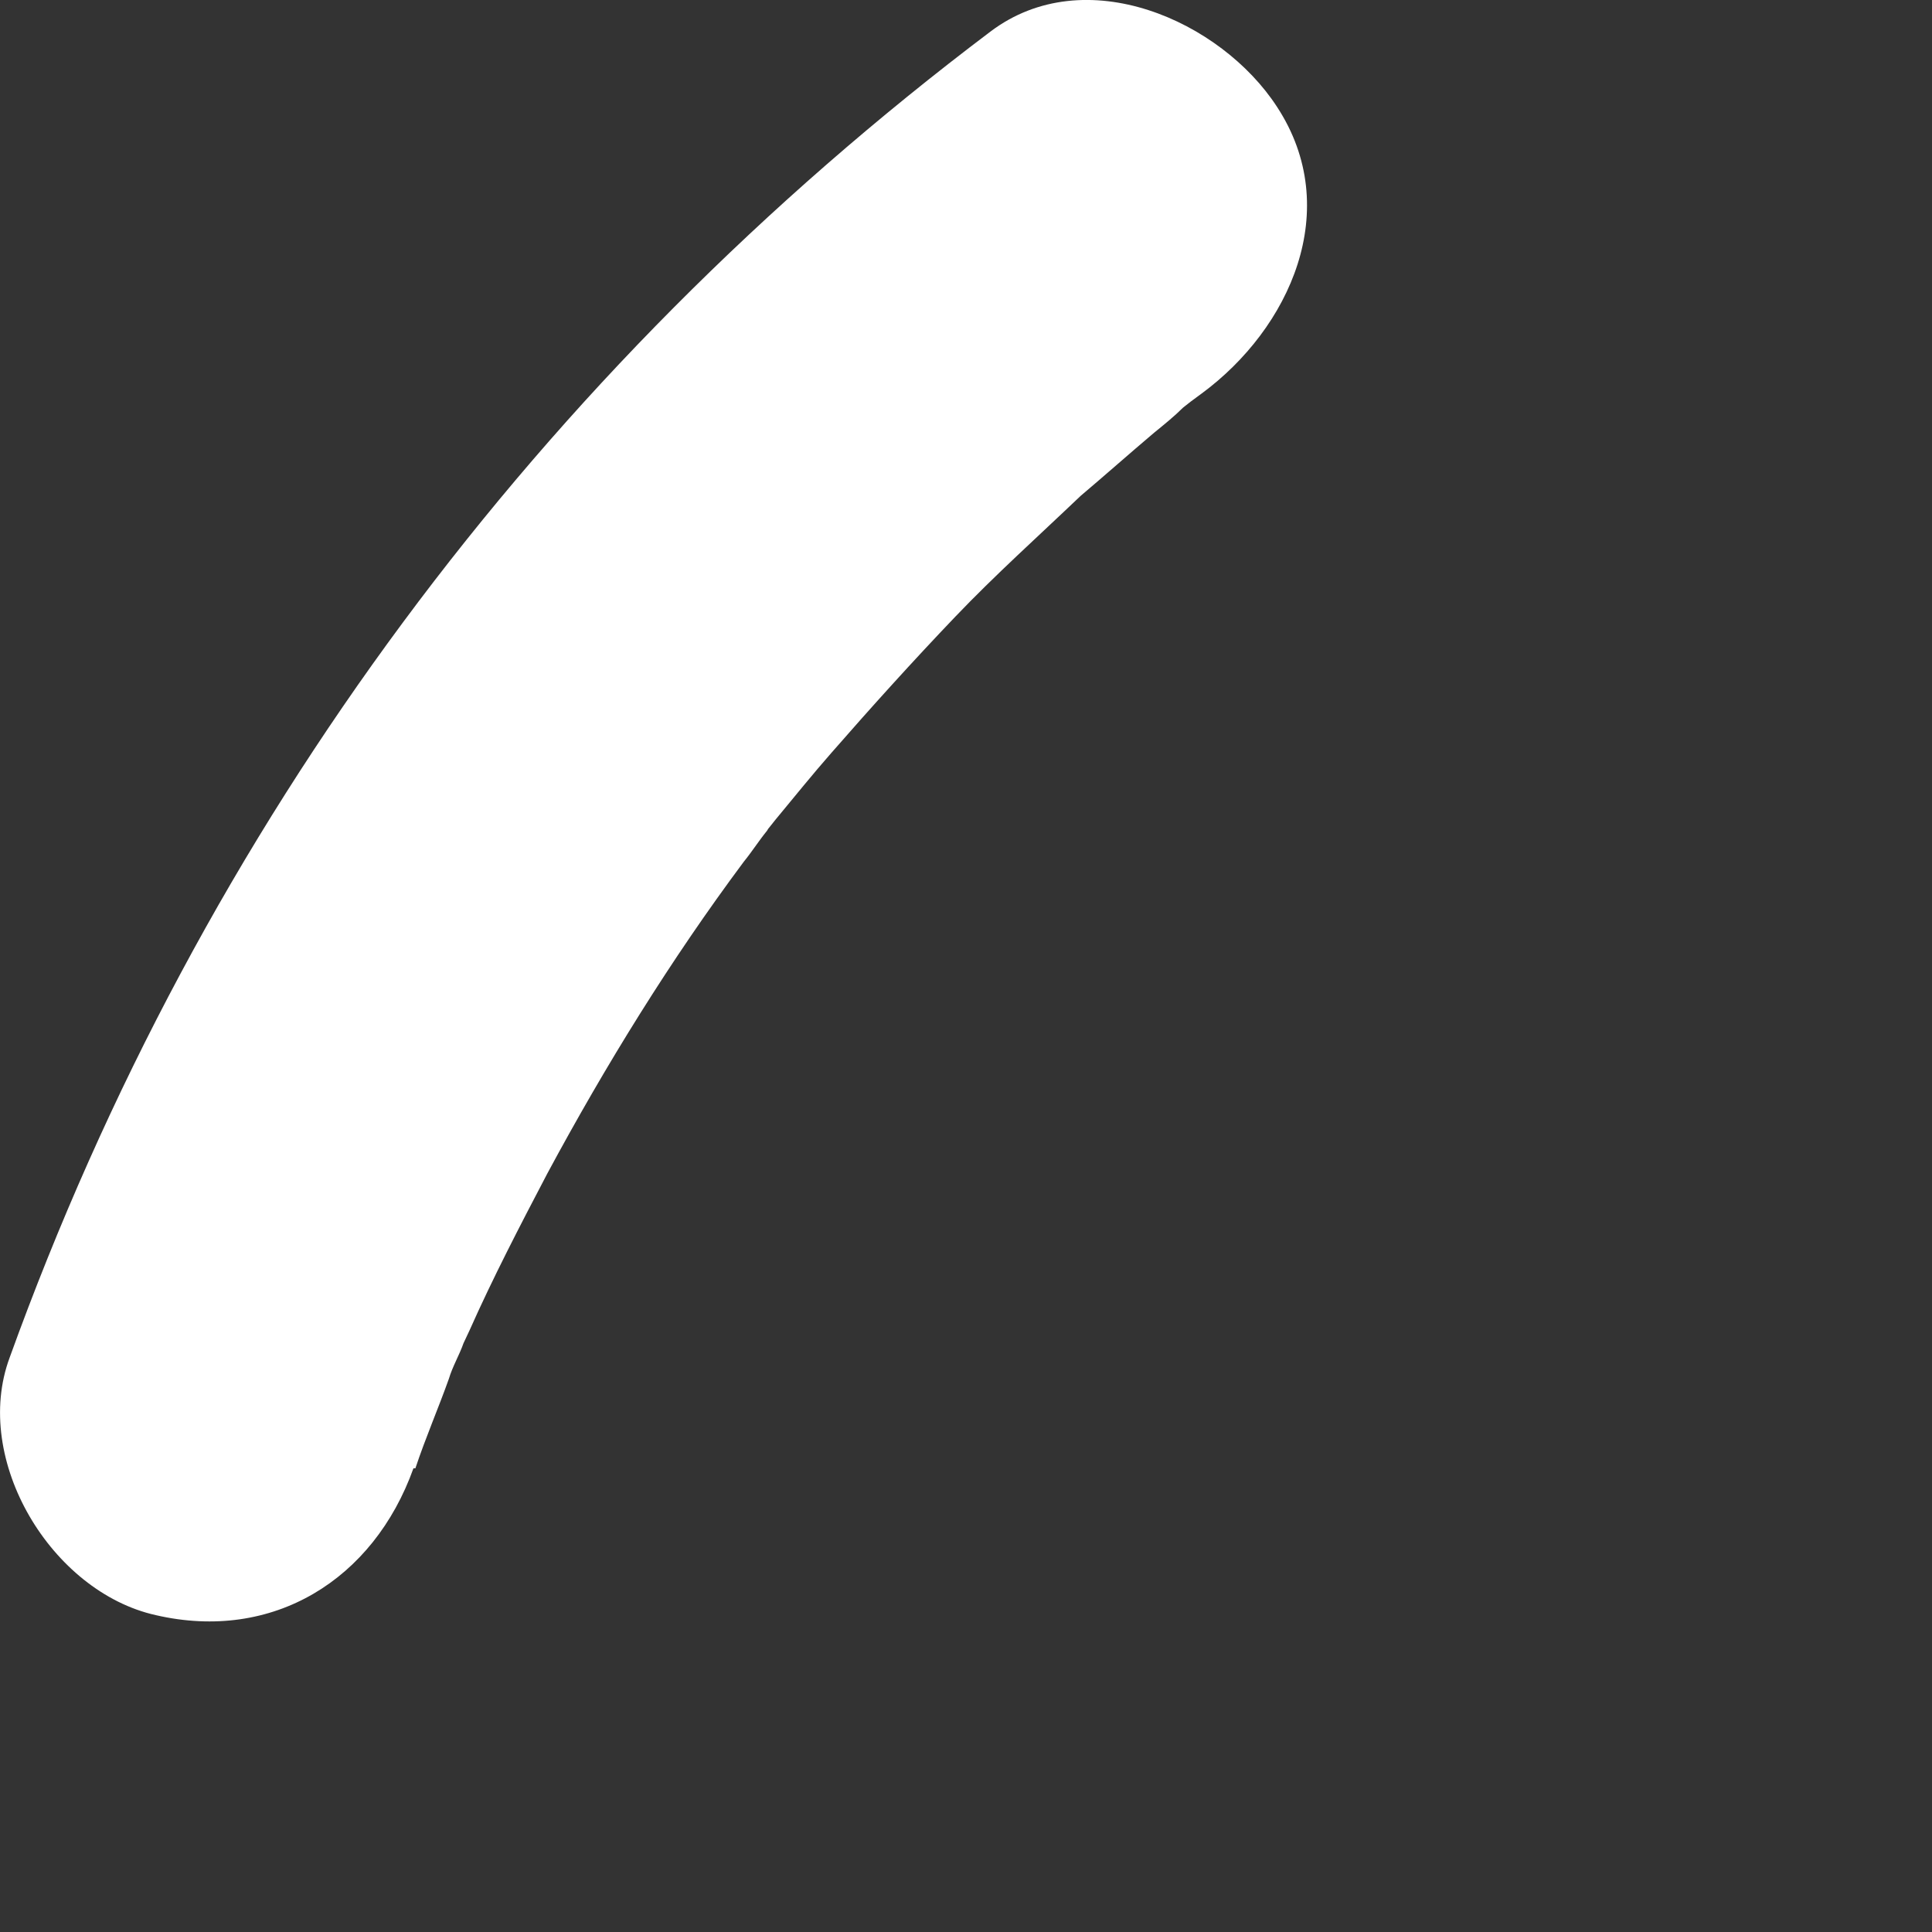 <?xml version="1.0" encoding="utf-8"?>
<svg xmlns="http://www.w3.org/2000/svg" fill="none" height="100%" overflow="visible" preserveAspectRatio="none" style="display: block;" viewBox="0 0 3 3" width="100%">
<rect x="0" y="0" width="3" height="3" fill="#333333" stroke="none"/>
<path d="M0.645 2.28C0.661 2.232 0.681 2.186 0.697 2.141C0.703 2.121 0.713 2.105 0.72 2.085C0.7 2.128 0.72 2.085 0.729 2.066C0.765 1.985 0.807 1.904 0.85 1.822C0.941 1.653 1.041 1.491 1.155 1.338C1.168 1.322 1.178 1.306 1.191 1.29C1.21 1.26 1.168 1.319 1.204 1.273C1.233 1.238 1.262 1.202 1.291 1.169C1.353 1.098 1.418 1.026 1.483 0.958C1.545 0.893 1.613 0.832 1.678 0.77C1.717 0.737 1.753 0.705 1.792 0.672C1.808 0.659 1.824 0.646 1.837 0.633C1.915 0.572 1.788 0.669 1.866 0.611C2.003 0.51 2.087 0.325 1.983 0.166C1.896 0.032 1.685 -0.062 1.538 0.049C0.837 0.578 0.314 1.28 0.015 2.108C-0.044 2.267 0.08 2.472 0.242 2.508C0.424 2.55 0.58 2.453 0.642 2.28H0.645Z" fill="white" id="Vector"/>
</svg>